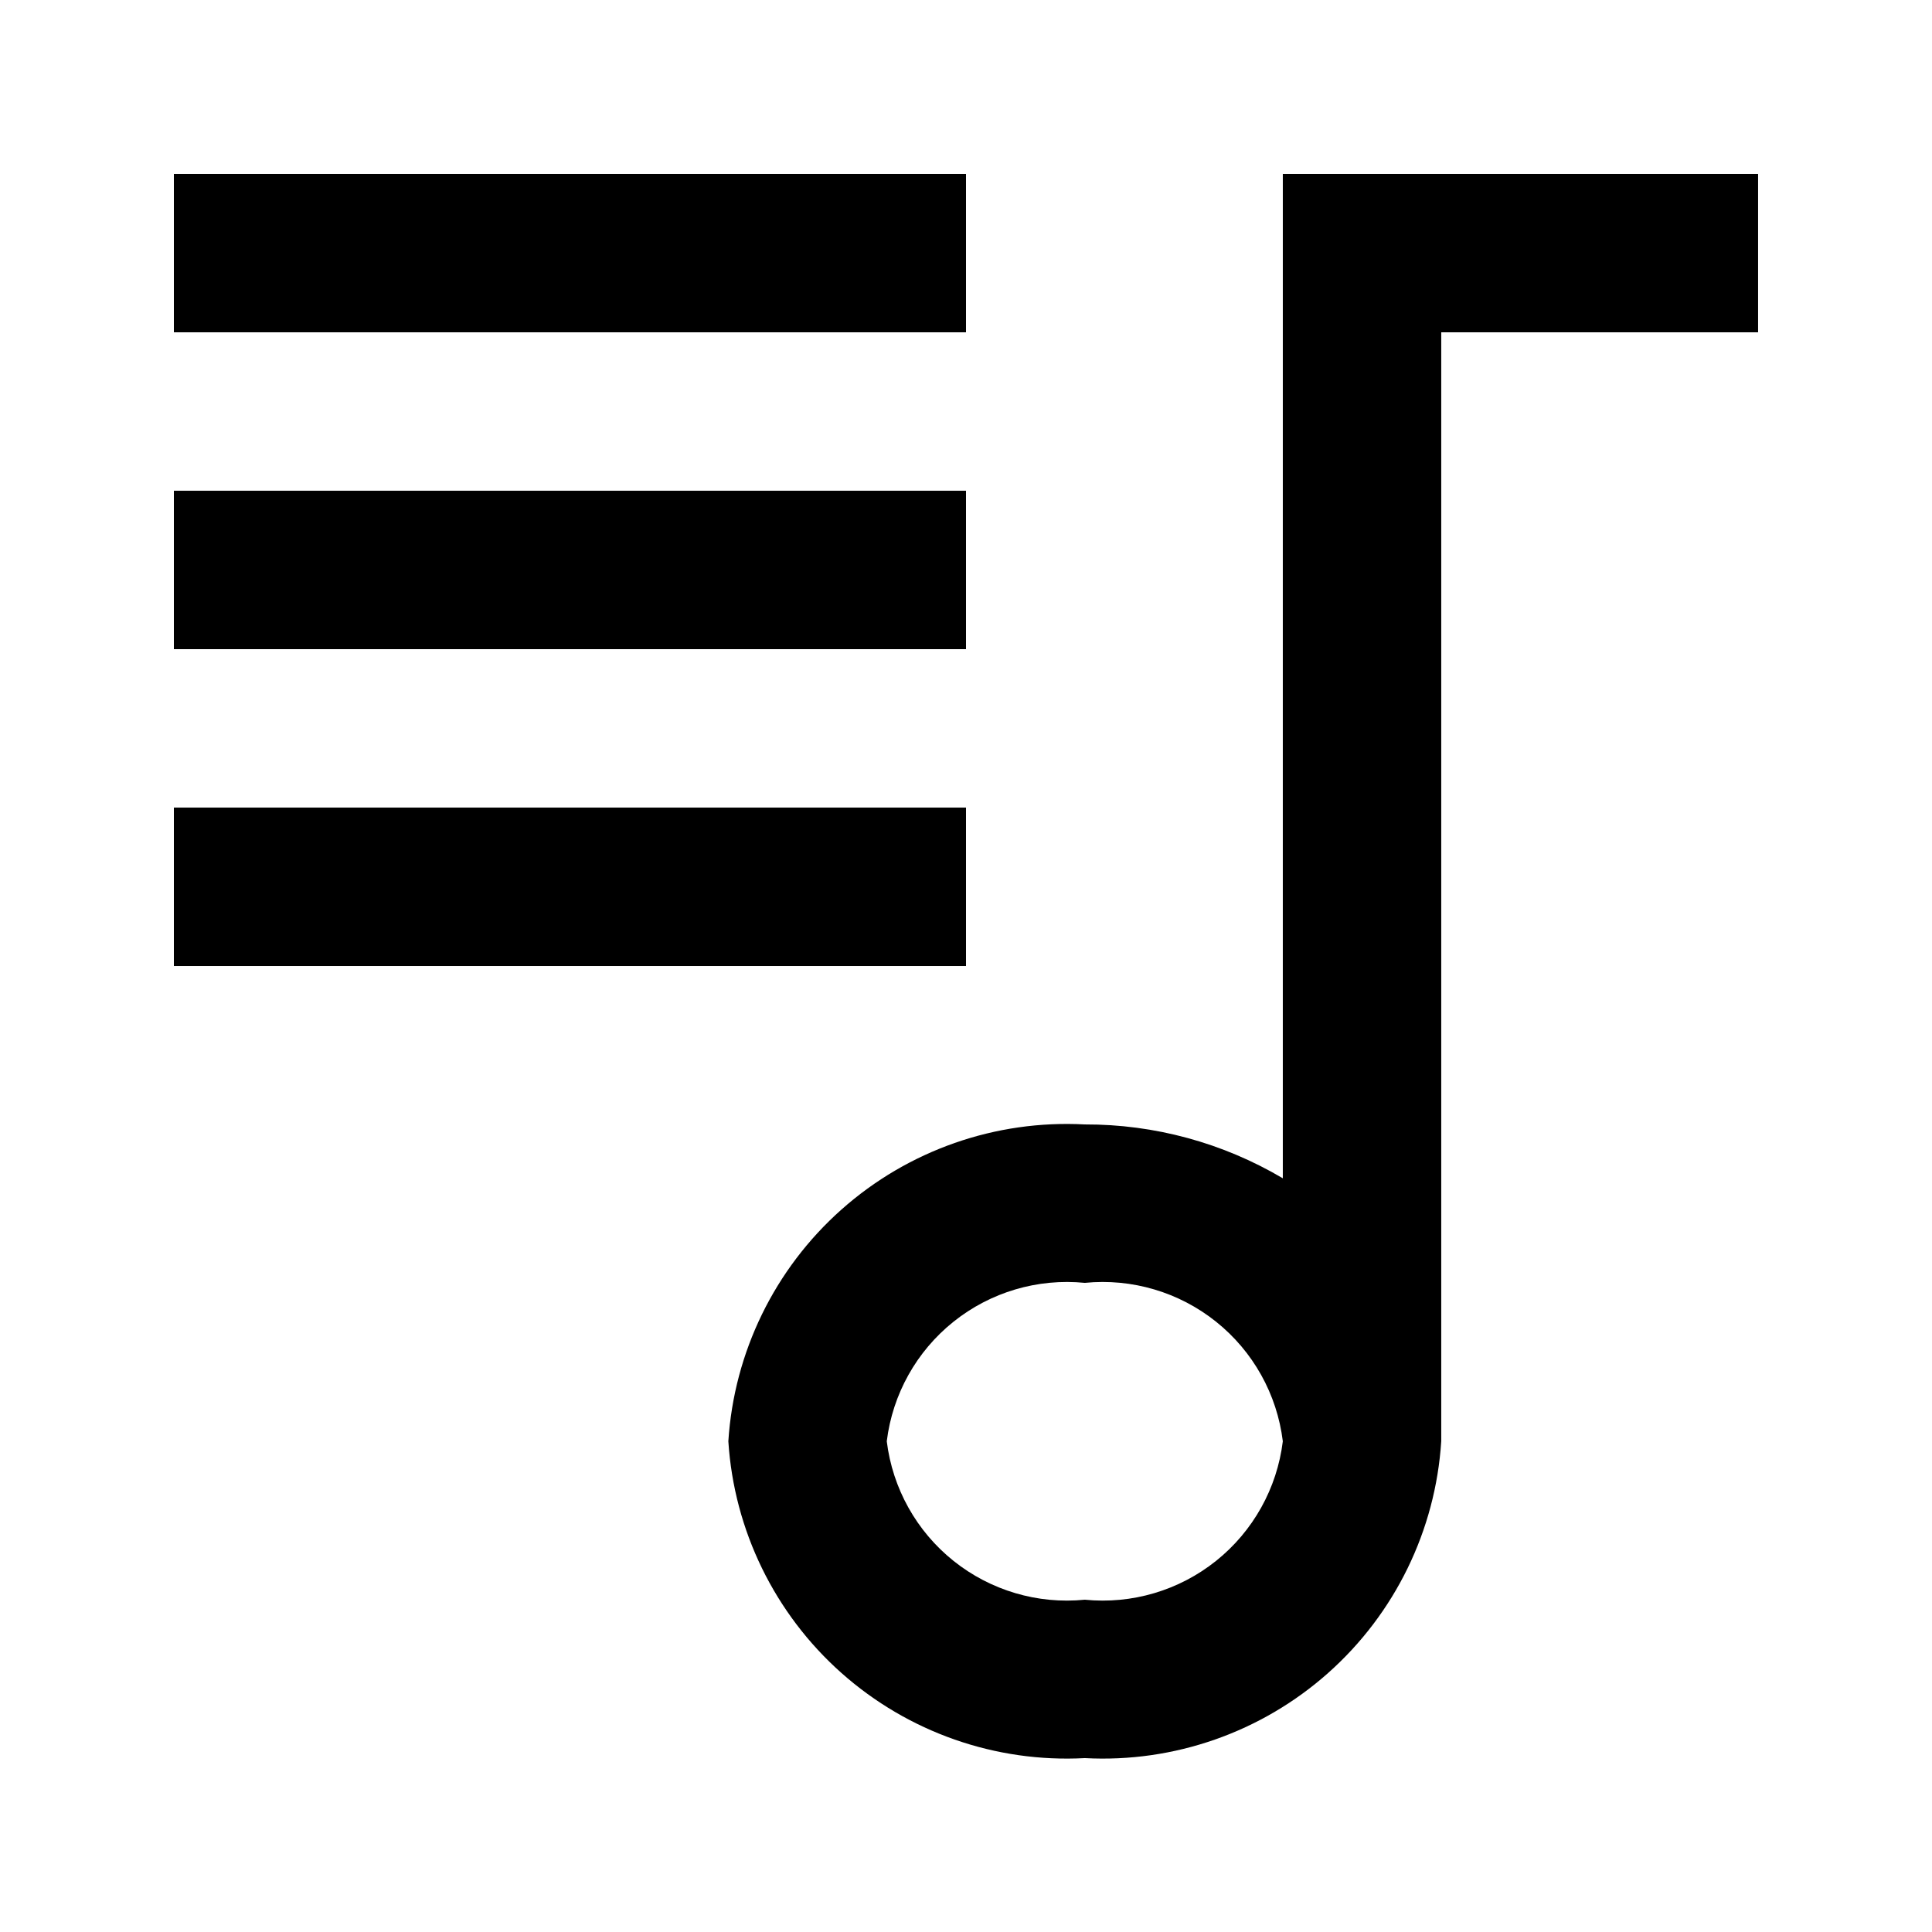 <?xml version="1.0" encoding="UTF-8"?>
<!-- Uploaded to: ICON Repo, www.svgrepo.com, Generator: ICON Repo Mixer Tools -->
<svg fill="#000000" width="800px" height="800px" version="1.1" viewBox="144 144 512 512" xmlns="http://www.w3.org/2000/svg">
 <g>
  <path d="m483.96 456.26c-15.887-9.398-34.02-14.332-52.477-14.273-23.633-1.266-46.809 6.844-64.496 22.562-17.684 15.723-28.457 37.789-29.969 61.402 1.512 23.617 12.285 45.684 29.969 61.402 17.688 15.723 40.863 23.832 64.496 22.566 23.629 1.266 46.805-6.844 64.492-22.566 17.688-15.719 28.457-37.785 29.969-61.402v-293.89h83.969v-41.984h-125.95zm-52.477 111.68c-12.5 1.246-24.988-2.449-34.797-10.297-9.809-7.844-16.156-19.219-17.684-31.688 1.527-12.465 7.875-23.84 17.684-31.684 9.809-7.848 22.297-11.543 34.797-10.301 12.496-1.242 24.984 2.453 34.793 10.301 9.809 7.844 16.156 19.219 17.684 31.684-1.527 12.469-7.875 23.844-17.684 31.688-9.809 7.848-22.297 11.543-34.793 10.297z"/>
  <path d="m190.08 190.08h209.92v41.984h-209.92z"/>
  <path d="m190.08 274.05h209.92v41.984h-209.92z"/>
  <path d="m190.08 358.02h209.92v41.984h-209.92z"/>
 </g>
</svg>